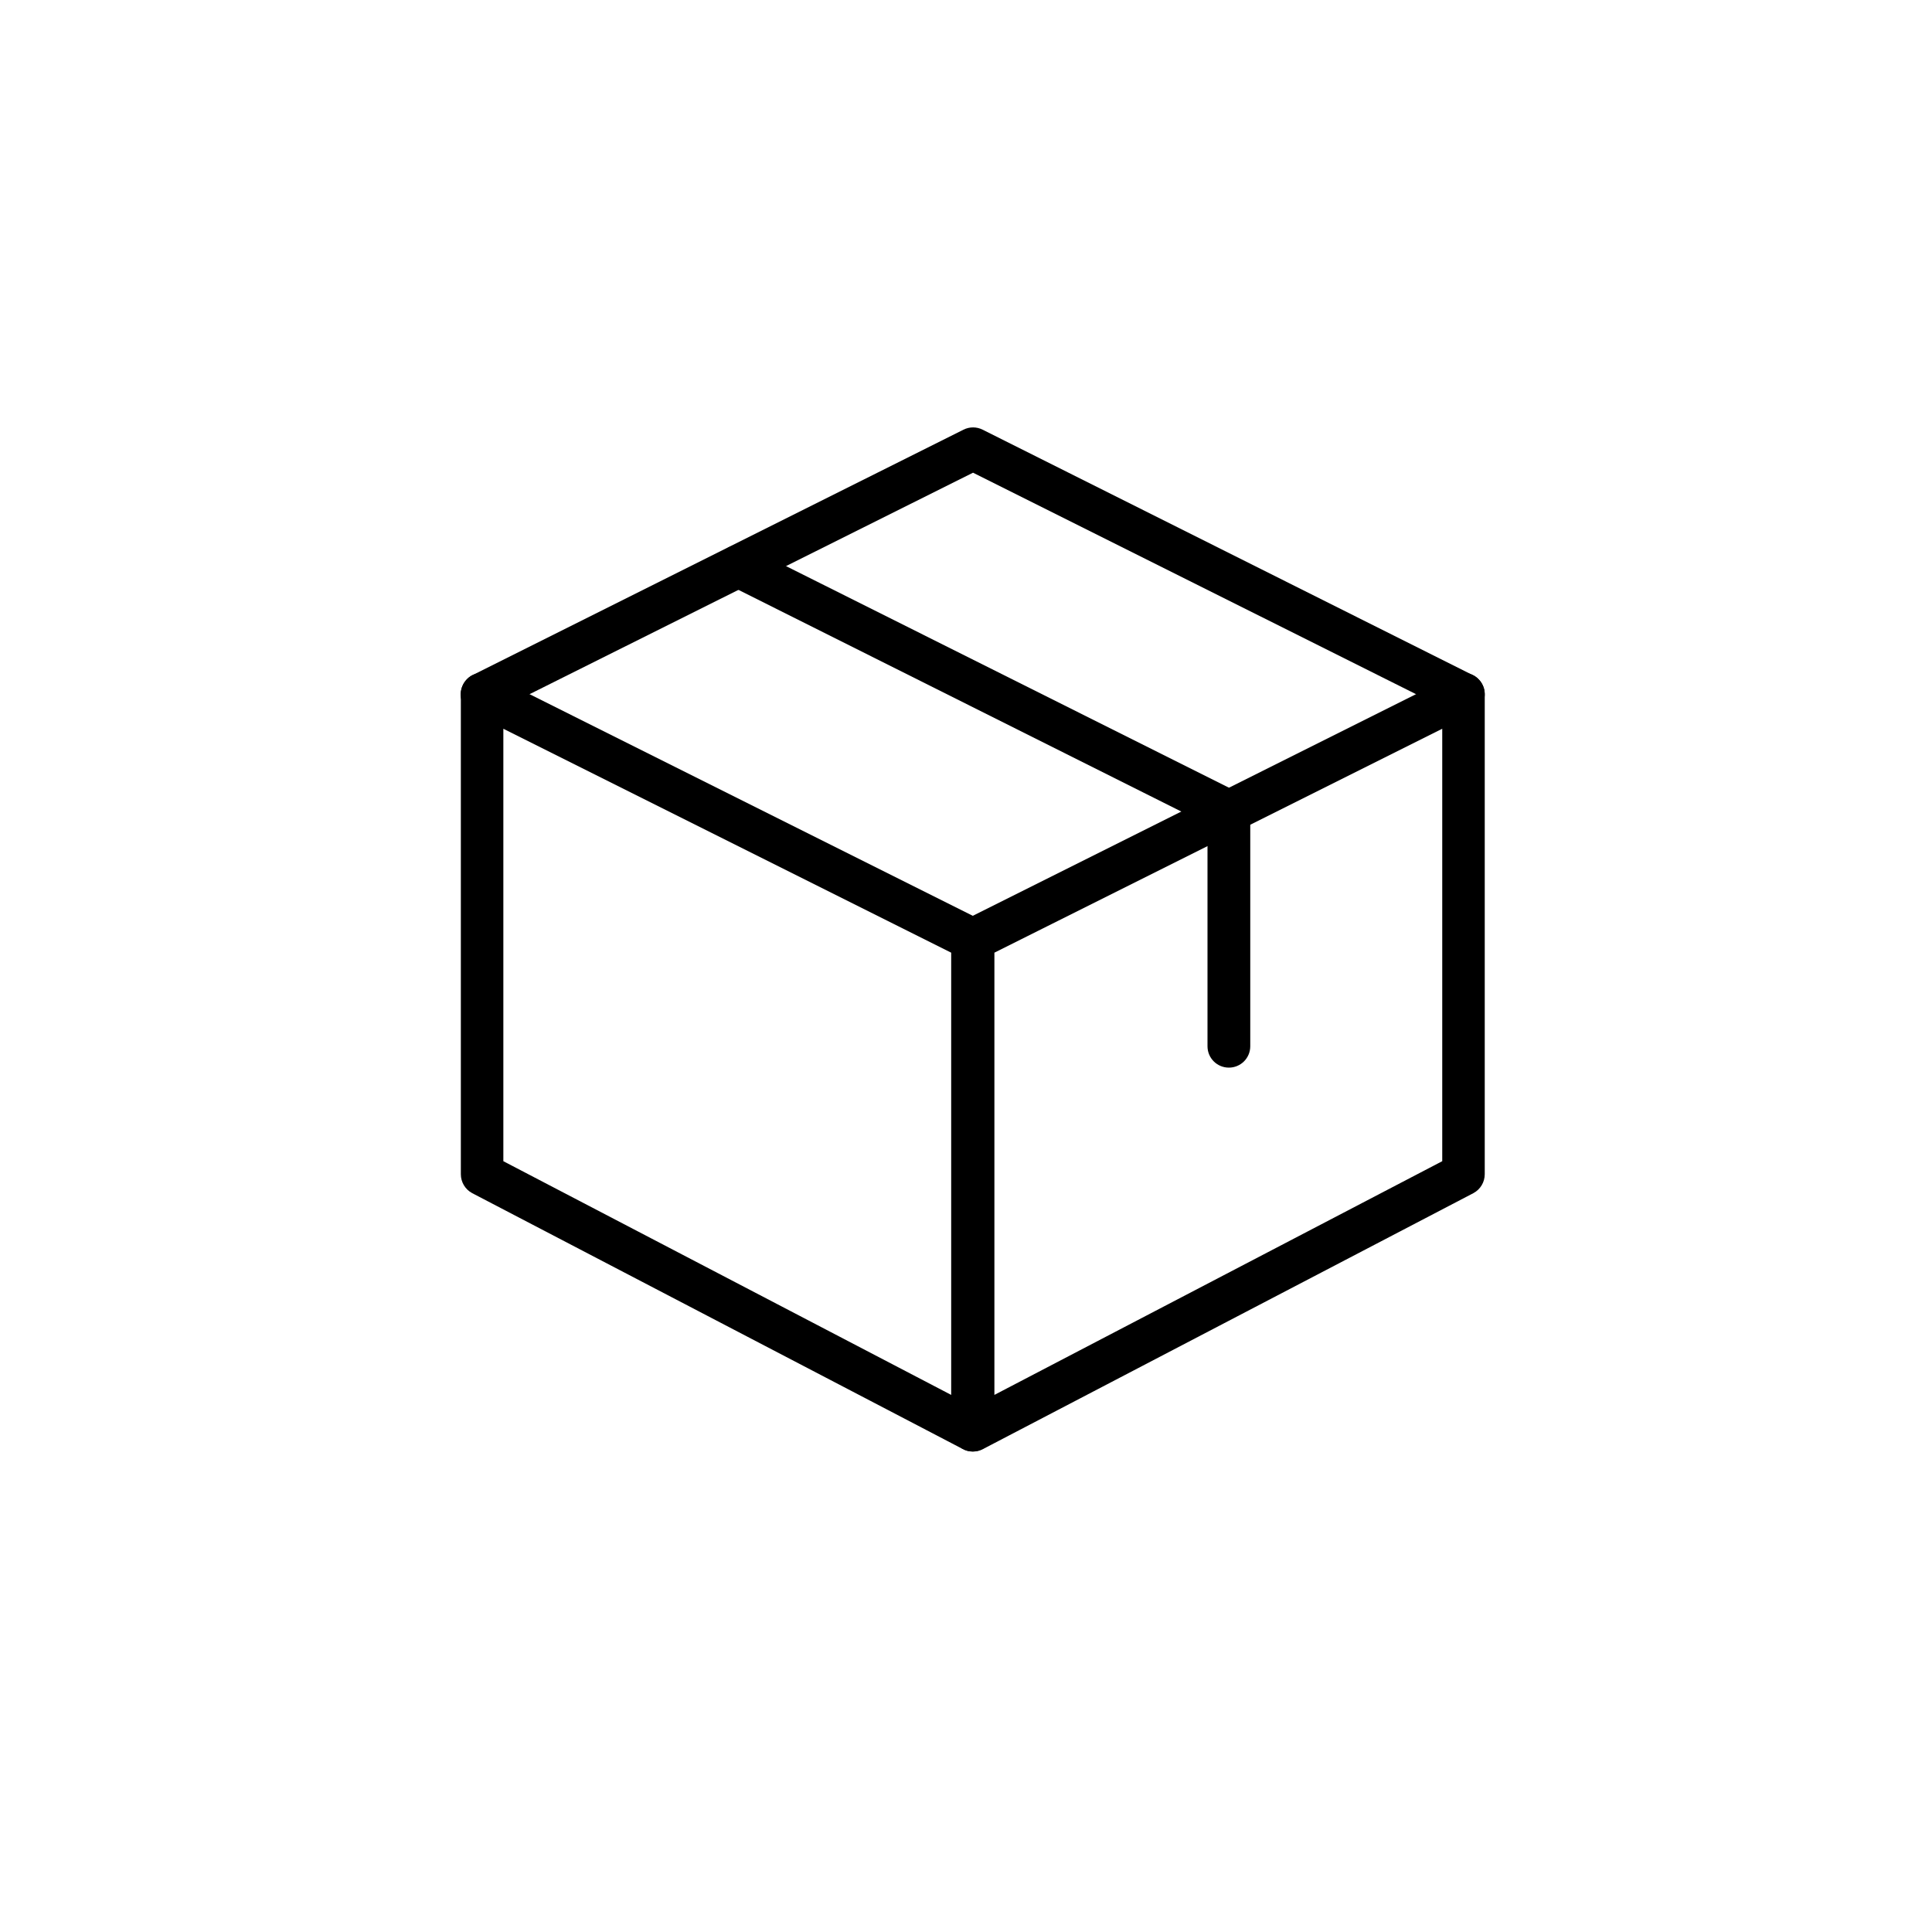 <svg version="1.0" preserveAspectRatio="xMidYMid meet" height="40" viewBox="0 0 30 30" zoomAndPan="magnify" width="40" xmlns:xlink="http://www.w3.org/1999/xlink" xmlns="http://www.w3.org/2000/svg"><defs><clipPath id="89084b7074"><path clip-rule="nonzero" d="M 7.09 10 L 16 10 L 16 22.574 L 7.09 22.574 Z M 7.09 10"></path></clipPath><clipPath id="19264bb221"><path clip-rule="nonzero" d="M 14 10 L 23.055 10 L 23.055 22.574 L 14 22.574 Z M 14 10"></path></clipPath><clipPath id="b0eddddbc1"><path clip-rule="nonzero" d="M 7.09 6.605 L 23.055 6.605 L 23.055 12 L 7.09 12 Z M 7.09 6.605"></path></clipPath></defs><g clip-path="url(#89084b7074)"><path fill-rule="nonzero" fill-opacity="1" d="M 15.102 22.539 C 15.047 22.539 14.996 22.527 14.949 22.5 L 7.332 18.527 C 7.223 18.469 7.156 18.355 7.156 18.234 L 7.156 10.777 C 7.156 10.664 7.215 10.559 7.312 10.496 C 7.41 10.438 7.531 10.434 7.633 10.484 L 15.25 14.293 C 15.359 14.348 15.43 14.465 15.43 14.59 L 15.43 22.207 C 15.43 22.324 15.371 22.43 15.27 22.492 C 15.219 22.523 15.16 22.539 15.102 22.539 Z M 7.816 18.031 L 14.77 21.66 L 14.77 14.793 L 7.816 11.316 Z M 7.816 18.031" fill="#000000"></path></g><g clip-path="url(#19264bb221)"><path fill-rule="nonzero" fill-opacity="1" d="M 15.109 22.539 C 15.051 22.539 14.992 22.523 14.938 22.492 C 14.84 22.43 14.781 22.324 14.781 22.207 L 14.781 14.59 C 14.781 14.465 14.852 14.348 14.961 14.293 L 22.578 10.484 C 22.68 10.43 22.801 10.438 22.898 10.496 C 22.996 10.559 23.055 10.664 23.055 10.777 L 23.055 18.234 C 23.055 18.355 22.988 18.469 22.879 18.527 L 15.266 22.5 C 15.215 22.527 15.164 22.539 15.109 22.539 Z M 15.441 14.793 L 15.441 21.66 L 22.395 18.031 L 22.395 11.316 Z M 22.727 18.234 L 22.73 18.234 Z M 22.727 18.234" fill="#000000"></path></g><g clip-path="url(#b0eddddbc1)"><path fill-rule="nonzero" fill-opacity="1" d="M 7.484 11.109 C 7.363 11.109 7.246 11.043 7.188 10.926 C 7.105 10.766 7.176 10.566 7.336 10.484 L 14.961 6.672 C 15.055 6.625 15.164 6.625 15.258 6.672 L 22.871 10.484 C 23.035 10.566 23.102 10.766 23.02 10.926 C 22.938 11.09 22.742 11.156 22.578 11.074 L 15.109 7.34 L 7.633 11.074 C 7.586 11.098 7.535 11.109 7.484 11.109 Z M 7.484 11.109" fill="#000000"></path></g><path fill-rule="nonzero" fill-opacity="1" d="M 19.082 16.578 C 18.898 16.578 18.75 16.43 18.75 16.246 L 18.75 12.805 L 11.32 9.086 C 11.156 9.008 11.09 8.805 11.172 8.645 C 11.254 8.48 11.453 8.414 11.617 8.496 L 19.23 12.305 C 19.34 12.359 19.414 12.477 19.414 12.602 L 19.414 16.246 C 19.414 16.43 19.266 16.578 19.082 16.578 Z M 19.082 16.578" fill="#000000"></path></svg>